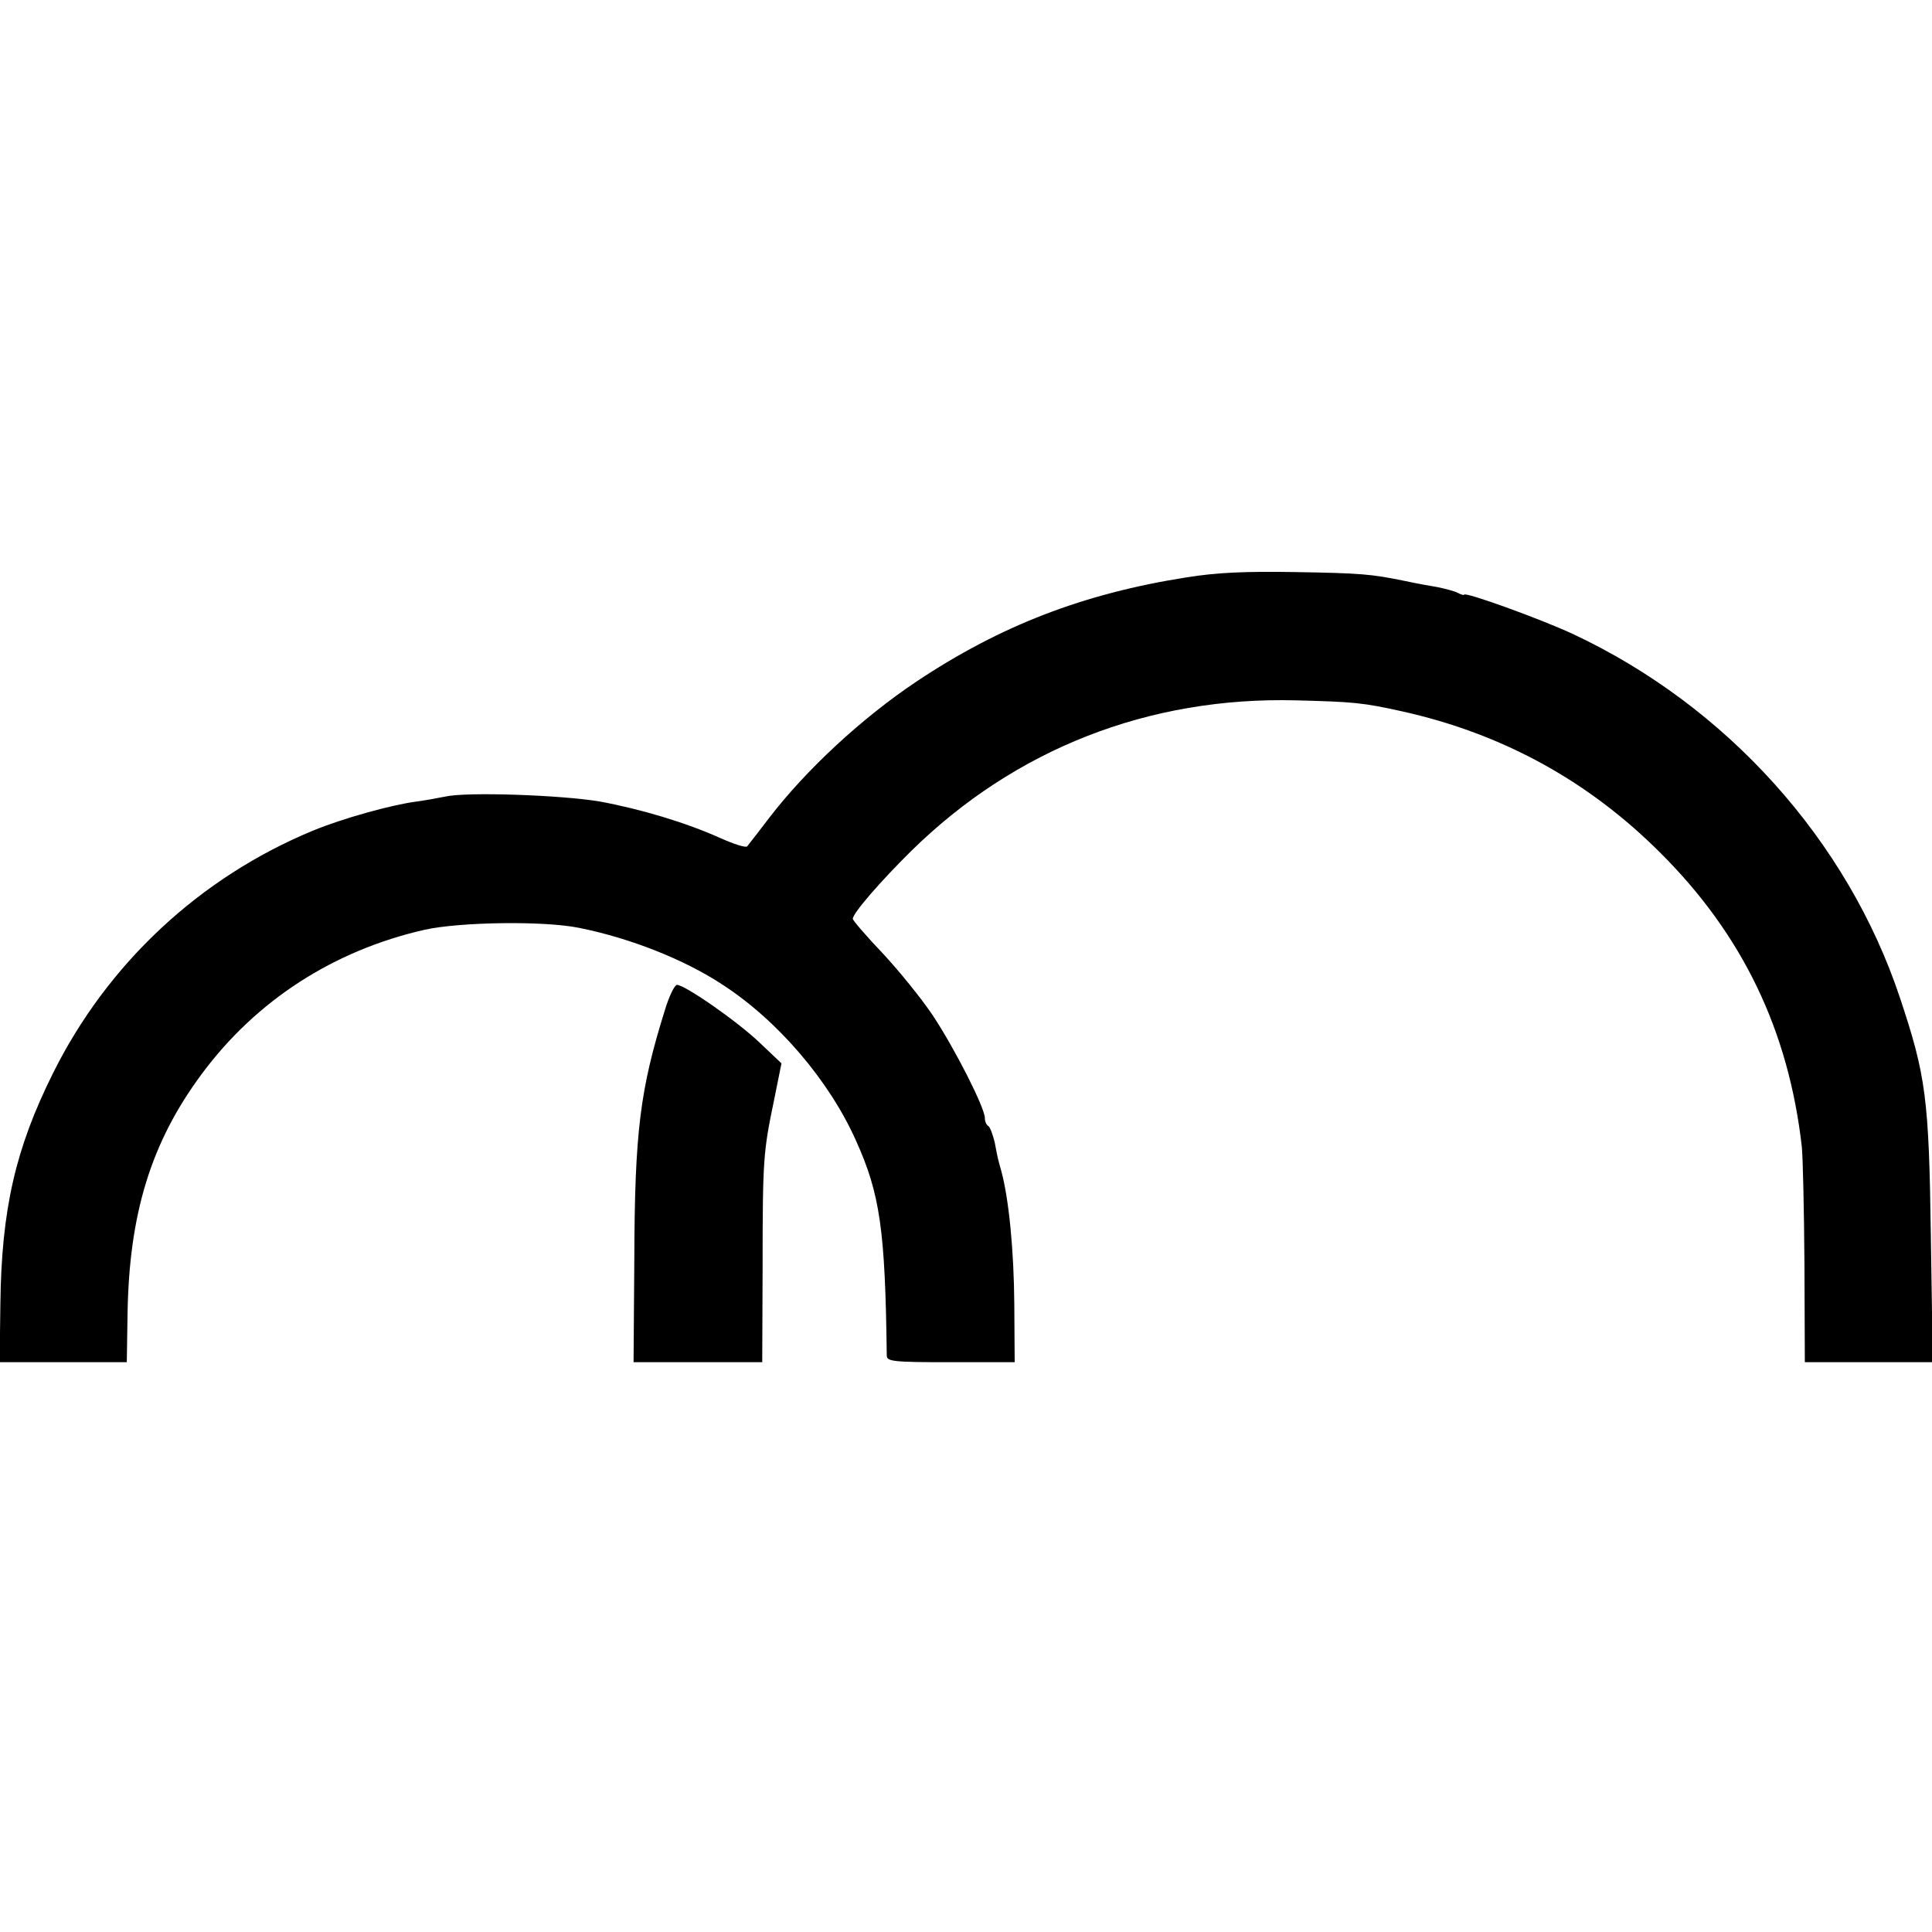 <?xml version="1.0" standalone="no"?>
<!DOCTYPE svg PUBLIC "-//W3C//DTD SVG 20010904//EN"
 "http://www.w3.org/TR/2001/REC-SVG-20010904/DTD/svg10.dtd">
<svg version="1.0" xmlns="http://www.w3.org/2000/svg"
 width="512pt" height="512pt" viewBox="0 0 512 512"
 preserveAspectRatio="xMidYMid meet">
<g transform="translate(0,512) scale(0.1,-0.1)"
fill="#000000" stroke="none">
<path d="M3145 3590 c-274 -43 -494 -128 -716 -276 -145 -97 -292 -233 -391
-362 -28 -37 -54 -70 -58 -75 -4 -4 -35 6 -71 22 -91 41 -211 77 -320 97 -101
17 -351 26 -409 13 -19 -4 -53 -10 -75 -13 -69 -9 -197 -45 -275 -77 -300
-124 -545 -352 -690 -644 -99 -199 -136 -360 -139 -610 l-2 -155 168 0 169 0
2 127 c4 266 62 455 196 636 145 196 350 328 591 383 95 21 318 24 410 5 135
-27 279 -84 379 -150 147 -95 284 -255 355 -415 63 -140 77 -235 81 -568 0
-16 15 -18 169 -18 l170 0 -1 153 c-1 141 -14 277 -34 352 -10 36 -9 31 -18
78 -5 20 -12 40 -17 43 -5 3 -9 12 -9 21 0 27 -79 183 -138 272 -30 45 -91
120 -134 166 -43 45 -78 86 -78 90 0 15 74 100 155 180 276 271 630 409 1020
399 153 -4 176 -6 280 -29 266 -59 494 -184 685 -375 218 -217 340 -471 375
-779 3 -30 6 -171 7 -313 l1 -258 169 0 170 0 -5 332 c-5 368 -13 427 -82 634
-139 417 -459 773 -867 964 -86 40 -288 113 -288 104 0 -2 -8 0 -17 5 -10 5
-34 11 -53 15 -19 3 -57 10 -85 16 -92 19 -119 21 -295 24 -129 2 -204 -1
-285 -14z"/>
<path d="M1762 2443 c-66 -211 -80 -323 -81 -660 l-2 -273 171 0 170 0 1 253
c0 286 2 305 30 440 l20 99 -57 54 c-58 56 -199 154 -220 154 -6 0 -21 -30
-32 -67z"/>
</g>
</svg>
